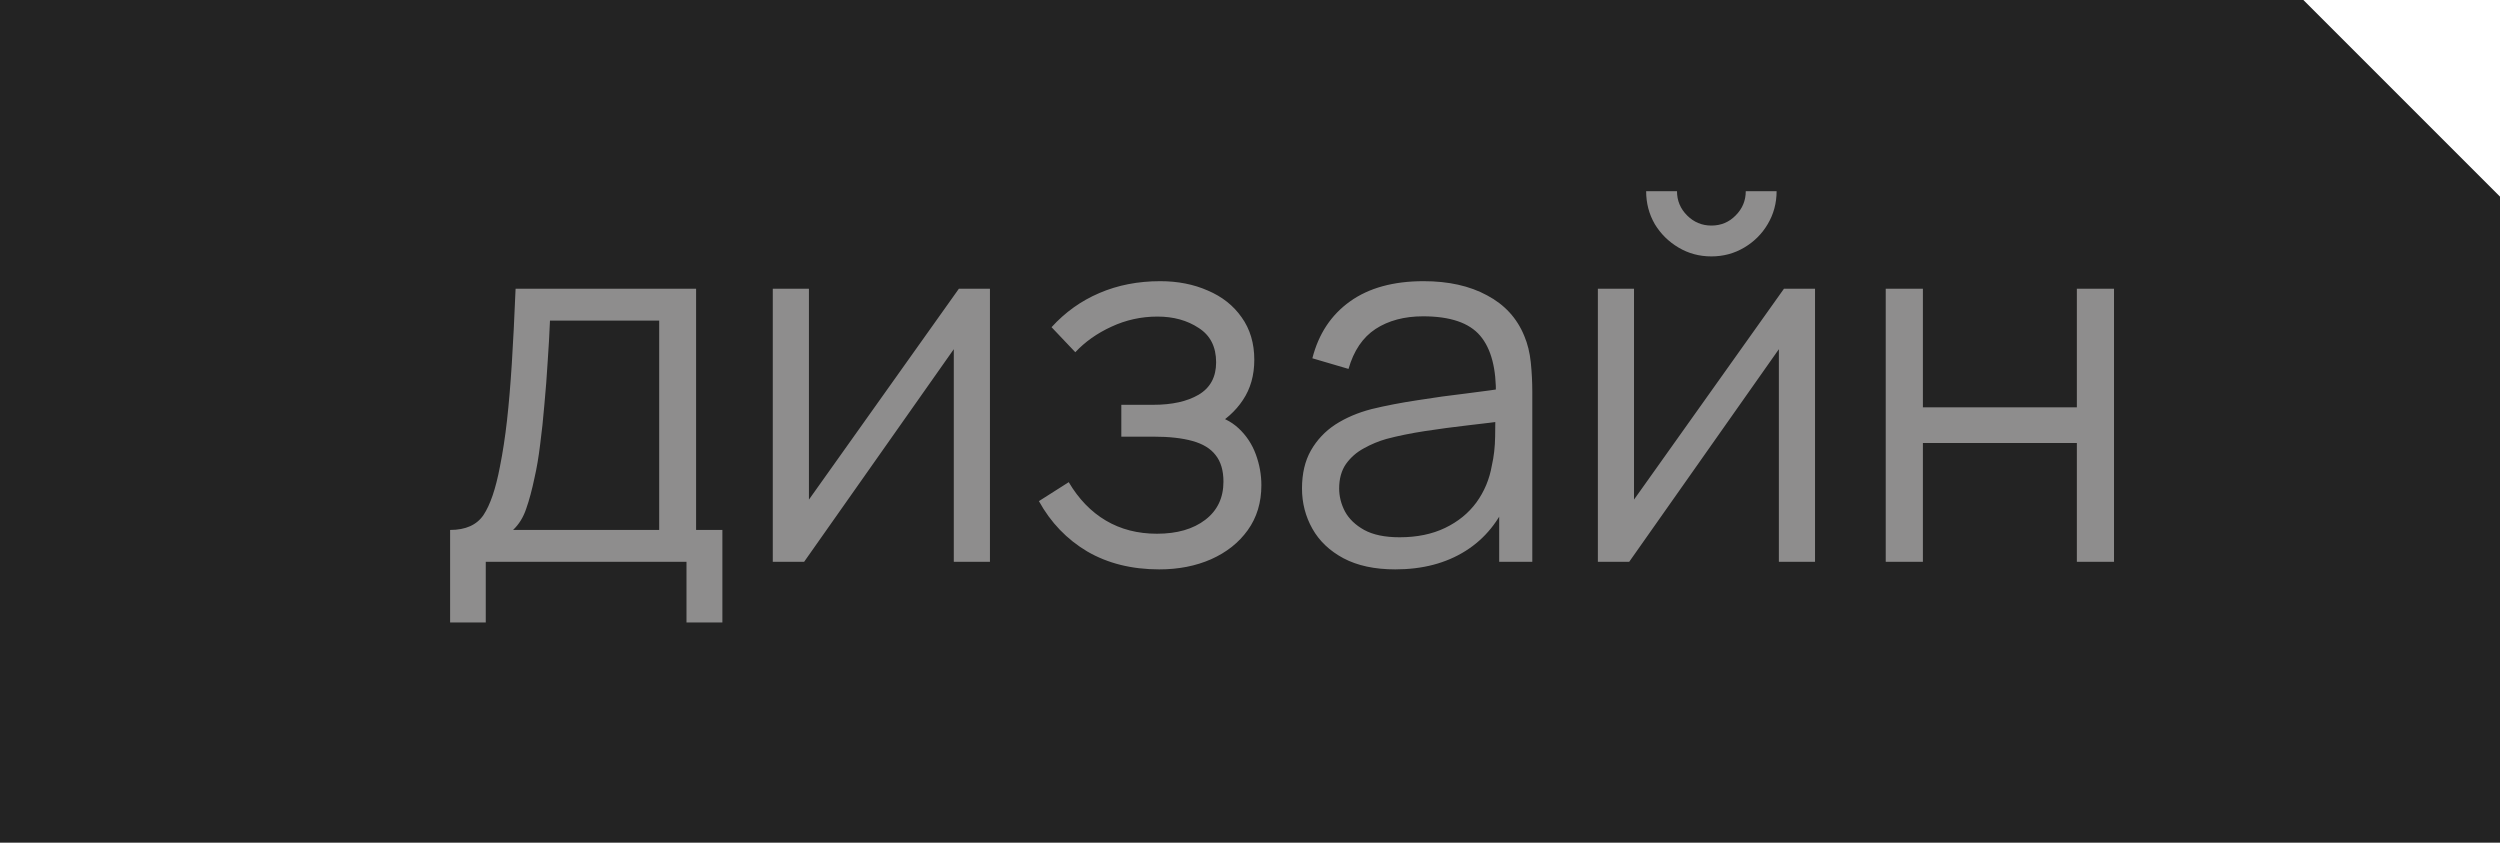 <?xml version="1.0" encoding="UTF-8"?> <svg xmlns="http://www.w3.org/2000/svg" width="89" height="30" viewBox="0 0 89 30" fill="none"> <path d="M0 30H89V7L82 0H0V30Z" fill="#232323"></path> <path d="M16.024 22.16V18.866C16.576 18.866 16.972 18.689 17.212 18.335C17.452 17.975 17.647 17.402 17.797 16.616C17.899 16.106 17.983 15.557 18.049 14.969C18.115 14.381 18.172 13.709 18.22 12.953C18.268 12.191 18.313 11.3 18.355 10.28H24.781V18.866H25.717V22.16H24.439V20H17.293V22.16H16.024ZM18.265 18.866H23.467V11.414H19.579C19.561 11.87 19.534 12.353 19.498 12.863C19.468 13.373 19.429 13.883 19.381 14.393C19.339 14.903 19.288 15.383 19.228 15.833C19.174 16.277 19.108 16.667 19.03 17.003C18.94 17.435 18.841 17.804 18.733 18.11C18.631 18.416 18.475 18.668 18.265 18.866ZM35.242 10.28V20H33.955V12.431L28.627 20H27.511V10.28H28.798V17.786L34.135 10.28H35.242ZM41.269 20.27C40.291 20.27 39.436 20.057 38.704 19.631C37.978 19.199 37.405 18.602 36.985 17.84L38.047 17.165C38.401 17.765 38.842 18.221 39.37 18.533C39.898 18.845 40.504 19.001 41.188 19.001C41.902 19.001 42.475 18.836 42.907 18.506C43.339 18.176 43.555 17.723 43.555 17.147C43.555 16.751 43.462 16.436 43.276 16.202C43.096 15.968 42.82 15.8 42.448 15.698C42.082 15.596 41.623 15.545 41.071 15.545H39.919V14.411H41.053C41.725 14.411 42.265 14.291 42.673 14.051C43.087 13.805 43.294 13.421 43.294 12.899C43.294 12.347 43.087 11.939 42.673 11.675C42.265 11.405 41.776 11.27 41.206 11.27C40.63 11.27 40.084 11.39 39.568 11.63C39.058 11.864 38.629 12.167 38.281 12.539L37.435 11.648C37.921 11.114 38.488 10.709 39.136 10.433C39.79 10.151 40.513 10.01 41.305 10.01C41.929 10.01 42.493 10.121 42.997 10.343C43.507 10.559 43.909 10.877 44.203 11.297C44.503 11.717 44.653 12.221 44.653 12.809C44.653 13.361 44.518 13.838 44.248 14.24C43.984 14.642 43.609 14.975 43.123 15.239L43.051 14.744C43.471 14.822 43.819 14.99 44.095 15.248C44.371 15.506 44.575 15.815 44.707 16.175C44.839 16.535 44.905 16.901 44.905 17.273C44.905 17.891 44.743 18.425 44.419 18.875C44.101 19.319 43.666 19.664 43.114 19.91C42.568 20.15 41.953 20.27 41.269 20.27ZM49.672 20.27C48.94 20.27 48.325 20.138 47.827 19.874C47.335 19.61 46.966 19.259 46.72 18.821C46.474 18.383 46.351 17.906 46.351 17.39C46.351 16.862 46.456 16.412 46.666 16.04C46.882 15.662 47.173 15.353 47.539 15.113C47.911 14.873 48.34 14.69 48.826 14.564C49.318 14.444 49.861 14.339 50.455 14.249C51.055 14.153 51.64 14.072 52.21 14.006C52.786 13.934 53.29 13.865 53.722 13.799L53.254 14.087C53.272 13.127 53.086 12.416 52.696 11.954C52.306 11.492 51.628 11.261 50.662 11.261C49.996 11.261 49.432 11.411 48.97 11.711C48.514 12.011 48.193 12.485 48.007 13.133L46.72 12.755C46.942 11.885 47.389 11.21 48.061 10.73C48.733 10.25 49.606 10.01 50.68 10.01C51.568 10.01 52.321 10.178 52.939 10.514C53.563 10.844 54.004 11.324 54.262 11.954C54.382 12.236 54.46 12.551 54.496 12.899C54.532 13.247 54.55 13.601 54.55 13.961V20H53.371V17.561L53.713 17.705C53.383 18.539 52.87 19.175 52.174 19.613C51.478 20.051 50.644 20.27 49.672 20.27ZM49.825 19.127C50.443 19.127 50.983 19.016 51.445 18.794C51.907 18.572 52.279 18.269 52.561 17.885C52.843 17.495 53.026 17.057 53.11 16.571C53.182 16.259 53.221 15.917 53.227 15.545C53.233 15.167 53.236 14.885 53.236 14.699L53.74 14.96C53.29 15.02 52.801 15.08 52.273 15.14C51.751 15.2 51.235 15.269 50.725 15.347C50.221 15.425 49.765 15.518 49.357 15.626C49.081 15.704 48.814 15.815 48.556 15.959C48.298 16.097 48.085 16.283 47.917 16.517C47.755 16.751 47.674 17.042 47.674 17.39C47.674 17.672 47.743 17.945 47.881 18.209C48.025 18.473 48.253 18.692 48.565 18.866C48.883 19.04 49.303 19.127 49.825 19.127ZM60.925 9.128C60.499 9.128 60.109 9.023 59.755 8.813C59.401 8.603 59.119 8.324 58.909 7.976C58.705 7.622 58.603 7.232 58.603 6.806H59.701C59.701 7.142 59.821 7.43 60.061 7.67C60.301 7.91 60.589 8.03 60.925 8.03C61.267 8.03 61.555 7.91 61.789 7.67C62.029 7.43 62.149 7.142 62.149 6.806H63.247C63.247 7.232 63.142 7.622 62.932 7.976C62.728 8.324 62.449 8.603 62.095 8.813C61.741 9.023 61.351 9.128 60.925 9.128ZM64.615 10.28V20H63.328V12.431L58 20H56.884V10.28H58.171V17.786L63.508 10.28H64.615ZM67.132 20V10.28H68.455V14.501H73.936V10.28H75.259V20H73.936V15.77H68.455V20H67.132Z" fill="#8E8D8D"></path> </svg> 
